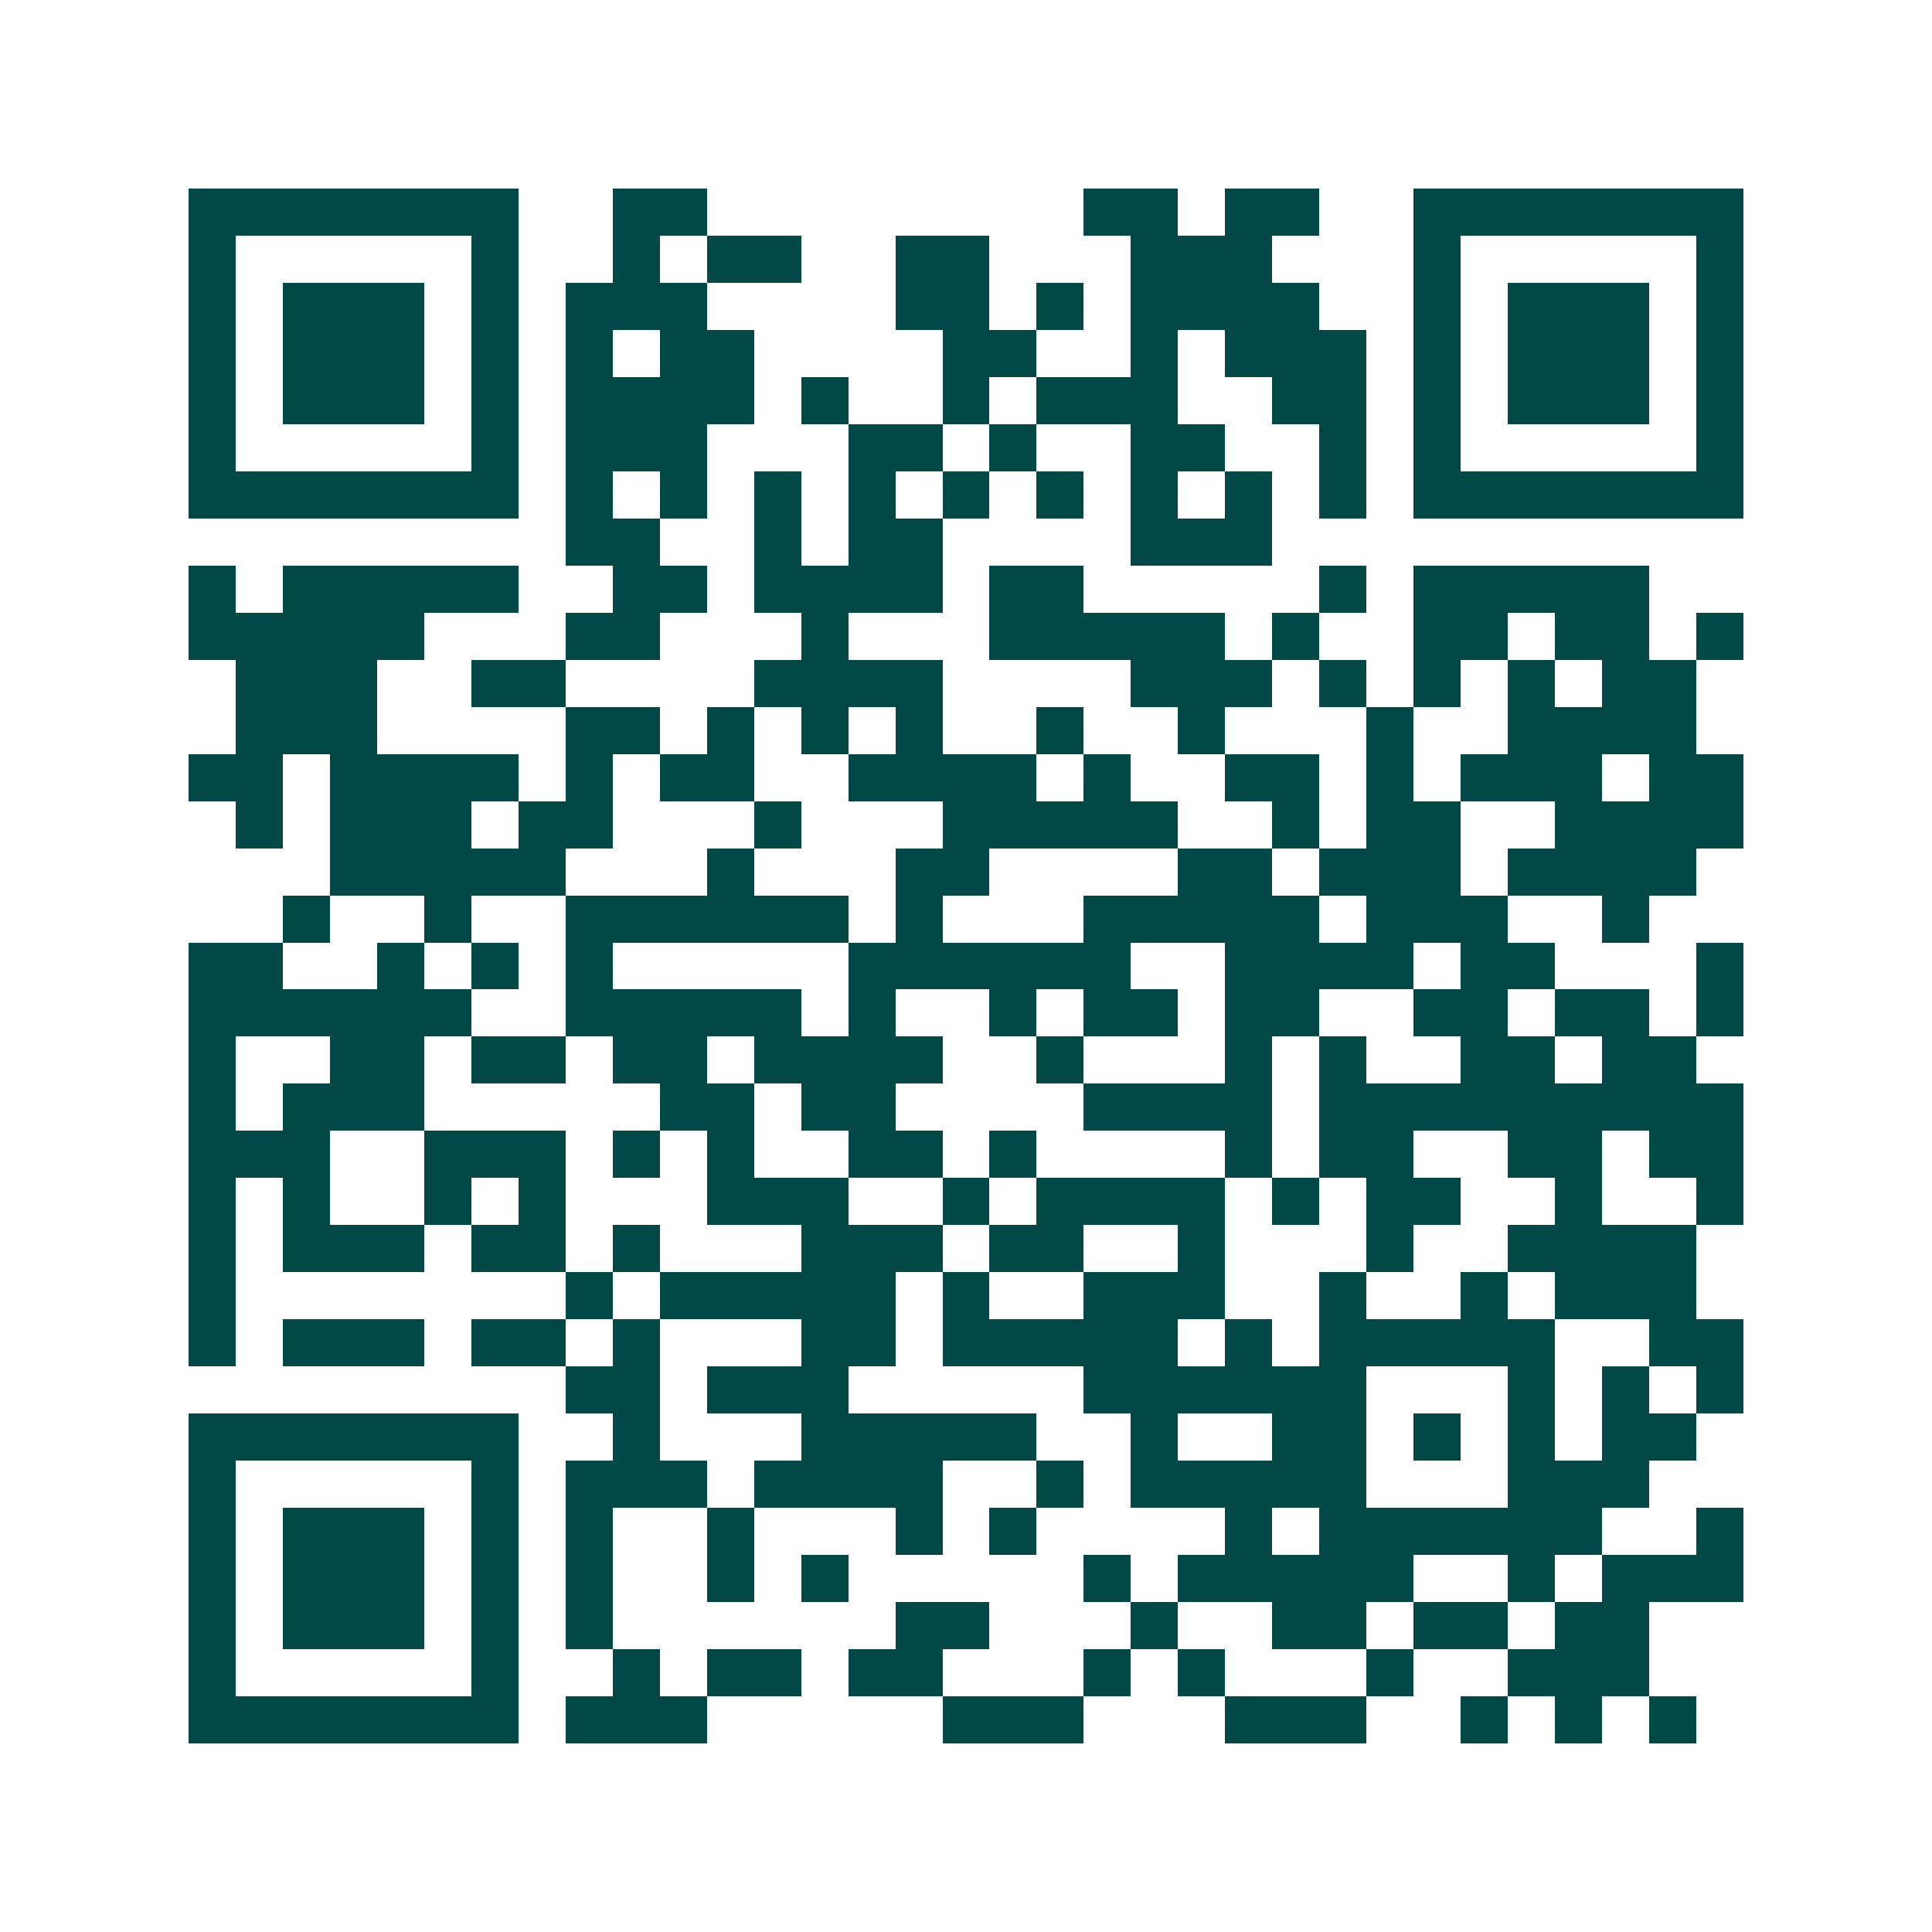 <svg xmlns="http://www.w3.org/2000/svg" width="200" height="200" viewBox="0 0 41 41" shape-rendering="crispEdges"><path fill="#ffffff" d="M0 0h41v41H0z"/><path stroke="#014847" d="M4 4.5h7m2 0h2m8 0h2m1 0h2m2 0h7M4 5.5h1m5 0h1m2 0h1m1 0h2m2 0h2m3 0h3m3 0h1m5 0h1M4 6.5h1m1 0h3m1 0h1m1 0h3m4 0h2m1 0h1m1 0h4m2 0h1m1 0h3m1 0h1M4 7.5h1m1 0h3m1 0h1m1 0h1m1 0h2m4 0h2m2 0h1m1 0h3m1 0h1m1 0h3m1 0h1M4 8.5h1m1 0h3m1 0h1m1 0h4m1 0h1m2 0h1m1 0h3m2 0h2m1 0h1m1 0h3m1 0h1M4 9.5h1m5 0h1m1 0h3m3 0h2m1 0h1m2 0h2m2 0h1m1 0h1m5 0h1M4 10.5h7m1 0h1m1 0h1m1 0h1m1 0h1m1 0h1m1 0h1m1 0h1m1 0h1m1 0h1m1 0h7M12 11.5h2m2 0h1m1 0h2m4 0h3M4 12.5h1m1 0h5m2 0h2m1 0h4m1 0h2m5 0h1m1 0h5M4 13.5h5m3 0h2m3 0h1m3 0h5m1 0h1m2 0h2m1 0h2m1 0h1M5 14.5h3m2 0h2m4 0h4m4 0h3m1 0h1m1 0h1m1 0h1m1 0h2M5 15.5h3m4 0h2m1 0h1m1 0h1m1 0h1m2 0h1m2 0h1m3 0h1m2 0h4M4 16.5h2m1 0h4m1 0h1m1 0h2m2 0h4m1 0h1m2 0h2m1 0h1m1 0h3m1 0h2M5 17.5h1m1 0h3m1 0h2m3 0h1m3 0h5m2 0h1m1 0h2m2 0h4M7 18.5h5m3 0h1m3 0h2m4 0h2m1 0h3m1 0h4M6 19.5h1m2 0h1m2 0h6m1 0h1m3 0h5m1 0h3m2 0h1M4 20.5h2m2 0h1m1 0h1m1 0h1m5 0h6m2 0h4m1 0h2m3 0h1M4 21.5h6m2 0h5m1 0h1m2 0h1m1 0h2m1 0h2m2 0h2m1 0h2m1 0h1M4 22.5h1m2 0h2m1 0h2m1 0h2m1 0h4m2 0h1m3 0h1m1 0h1m2 0h2m1 0h2M4 23.5h1m1 0h3m5 0h2m1 0h2m4 0h4m1 0h9M4 24.5h3m2 0h3m1 0h1m1 0h1m2 0h2m1 0h1m4 0h1m1 0h2m2 0h2m1 0h2M4 25.5h1m1 0h1m2 0h1m1 0h1m3 0h3m2 0h1m1 0h4m1 0h1m1 0h2m2 0h1m2 0h1M4 26.5h1m1 0h3m1 0h2m1 0h1m3 0h3m1 0h2m2 0h1m3 0h1m2 0h4M4 27.5h1m7 0h1m1 0h5m1 0h1m2 0h3m2 0h1m2 0h1m1 0h3M4 28.5h1m1 0h3m1 0h2m1 0h1m3 0h2m1 0h5m1 0h1m1 0h5m2 0h2M12 29.5h2m1 0h3m5 0h6m3 0h1m1 0h1m1 0h1M4 30.5h7m2 0h1m3 0h5m2 0h1m2 0h2m1 0h1m1 0h1m1 0h2M4 31.5h1m5 0h1m1 0h3m1 0h4m2 0h1m1 0h5m3 0h3M4 32.5h1m1 0h3m1 0h1m1 0h1m2 0h1m3 0h1m1 0h1m4 0h1m1 0h6m2 0h1M4 33.5h1m1 0h3m1 0h1m1 0h1m2 0h1m1 0h1m5 0h1m1 0h5m2 0h1m1 0h3M4 34.5h1m1 0h3m1 0h1m1 0h1m6 0h2m3 0h1m2 0h2m1 0h2m1 0h2M4 35.5h1m5 0h1m2 0h1m1 0h2m1 0h2m3 0h1m1 0h1m3 0h1m2 0h3M4 36.5h7m1 0h3m5 0h3m3 0h3m2 0h1m1 0h1m1 0h1"/></svg>
